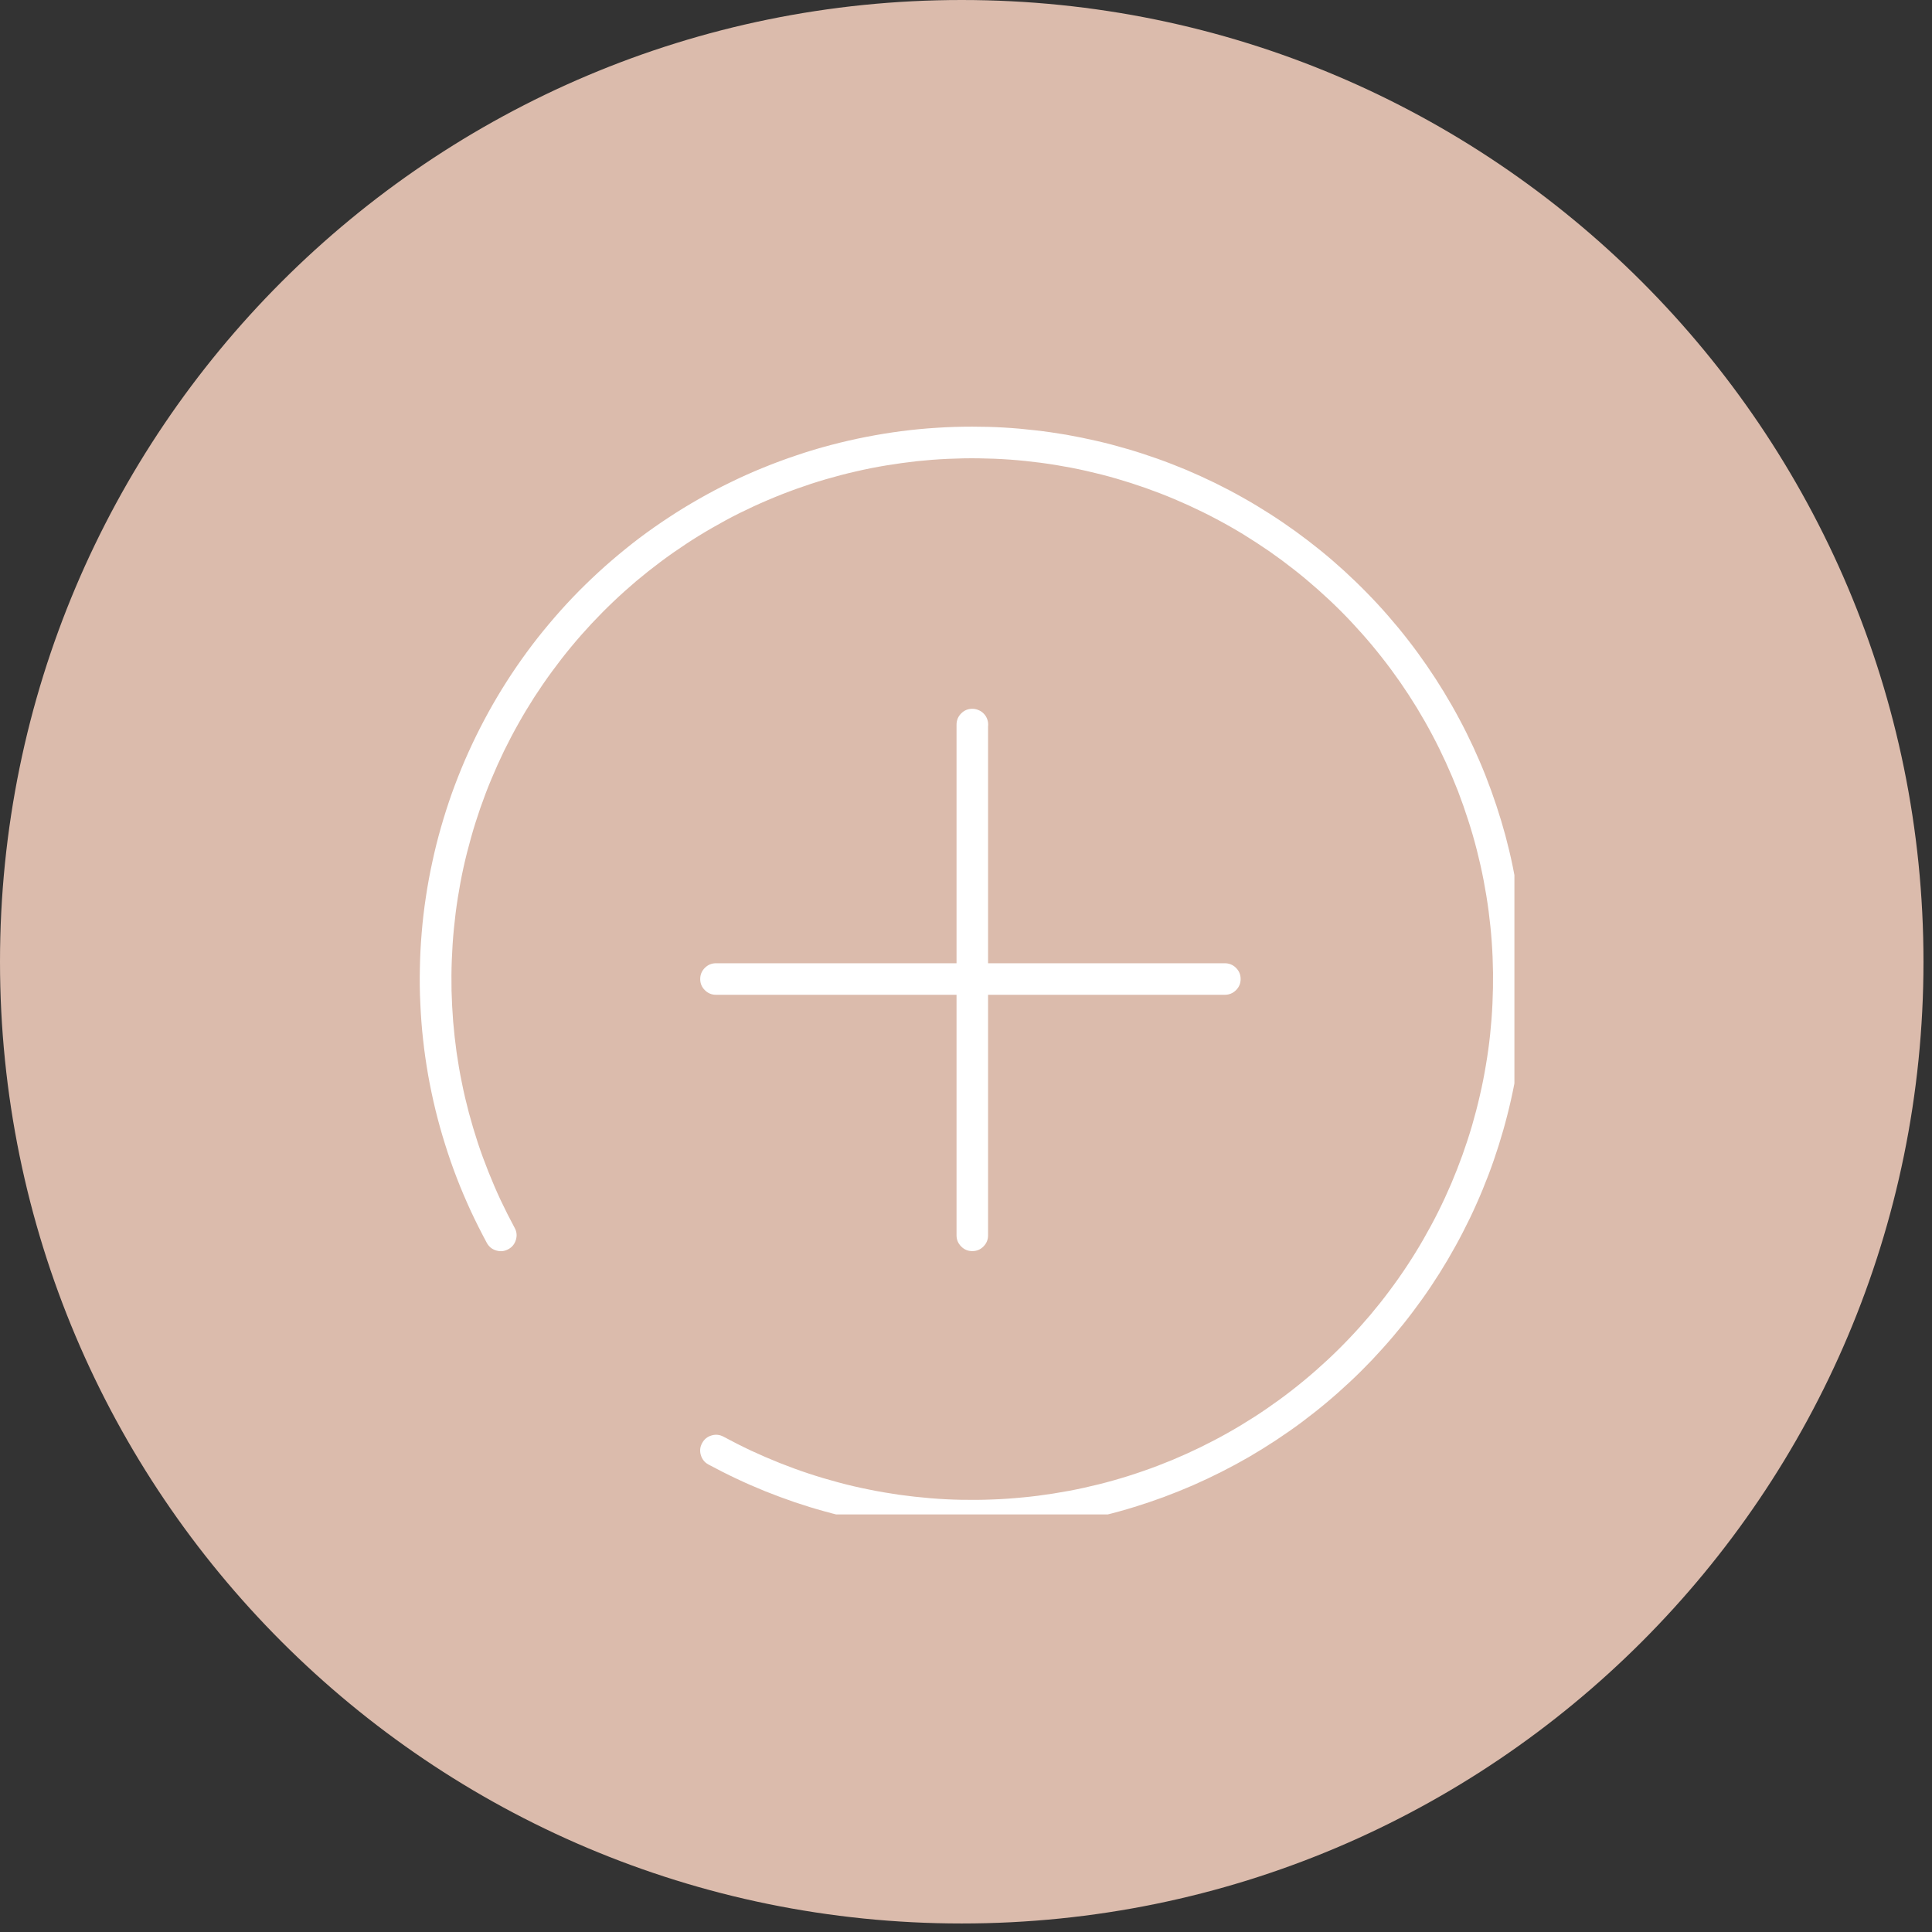 <svg xmlns="http://www.w3.org/2000/svg" xmlns:xlink="http://www.w3.org/1999/xlink" width="150" zoomAndPan="magnify" viewBox="0 0 112.5 112.5" height="150" preserveAspectRatio="xMidYMid meet" version="1.0"><rect x="0" y="0" width="112.5" height="112.5" fill="#333333" stroke="none"/><defs><clipPath id="a09bfc3e4a"><path d="M 0 0 L 112.004 0 L 112.004 112.004 L 0 112.004 Z M 0 0 " clip-rule="nonzero"/></clipPath><clipPath id="13fe9ebc45"><path d="M 56 0 C 86.93 0 112.004 25.074 112.004 56 C 112.004 86.93 86.93 112.004 56 112.004 C 25.074 112.004 0 86.93 0 56 C 0 25.074 25.074 0 56 0 Z M 56 0 " clip-rule="nonzero"/></clipPath><clipPath id="a785411283"><path d="M 0 0 L 112.004 0 L 112.004 112.004 L 0 112.004 Z M 0 0 " clip-rule="nonzero"/></clipPath><clipPath id="2ed5e68955"><path d="M 56 0 C 86.93 0 112.004 25.074 112.004 56 C 112.004 86.93 86.93 112.004 56 112.004 C 25.074 112.004 0 86.93 0 56 C 0 25.074 25.074 0 56 0 Z M 56 0 " clip-rule="nonzero"/></clipPath><clipPath id="fc14a89ec5"><rect x="0" width="113" y="0" height="113"/></clipPath><clipPath id="9e6d0d6702"><path d="M 24 24 L 88.184 24 L 88.184 88.184 L 24 88.184 Z M 24 24 " clip-rule="nonzero"/></clipPath></defs><g clip-path="url(#a09bfc3e4a)"><g clip-path="url(#13fe9ebc45)"><g transform="matrix(1, 0, 0, 1, 0, -0)"><g clip-path="url(#fc14a89ec5)"><g clip-path="url(#a785411283)"><g clip-path="url(#2ed5e68955)"><path fill="#dbbbac" d="M 0 0 L 112.004 0 L 112.004 112.004 L 0 112.004 Z M 0 0 " fill-opacity="1" fill-rule="nonzero"/></g></g></g></g></g></g><g clip-path="url(#9e6d0d6702)"><path fill="#ffffff" d="M 56.617 24.844 C 55.926 24.844 55.23 24.863 54.539 24.91 C 53.848 24.953 53.156 25.02 52.469 25.109 C 51.781 25.199 51.098 25.312 50.418 25.445 C 49.734 25.578 49.062 25.734 48.391 25.91 C 47.719 26.086 47.055 26.285 46.398 26.508 C 45.742 26.727 45.09 26.969 44.449 27.23 C 43.805 27.492 43.172 27.773 42.551 28.078 C 41.926 28.379 41.312 28.703 40.711 29.047 C 40.105 29.391 39.516 29.75 38.938 30.133 C 38.355 30.512 37.789 30.914 37.234 31.328 C 36.684 31.746 36.145 32.184 35.617 32.637 C 35.094 33.086 34.582 33.559 34.086 34.043 C 33.59 34.527 33.113 35.027 32.648 35.547 C 32.188 36.062 31.742 36.594 31.312 37.137 C 30.883 37.684 30.473 38.242 30.082 38.812 C 29.688 39.387 29.316 39.969 28.961 40.566 C 28.605 41.164 28.273 41.77 27.957 42.387 C 27.641 43.004 27.348 43.633 27.07 44.27 C 26.797 44.906 26.543 45.551 26.309 46.203 C 26.078 46.855 25.867 47.516 25.676 48.184 C 25.484 48.852 25.316 49.523 25.172 50.203 C 25.023 50.879 24.898 51.562 24.797 52.246 C 24.691 52.934 24.613 53.621 24.555 54.312 C 24.496 55.004 24.461 55.695 24.449 56.391 C 24.434 57.082 24.441 57.777 24.477 58.469 C 24.508 59.16 24.559 59.852 24.637 60.543 C 24.711 61.23 24.812 61.918 24.93 62.602 C 25.051 63.281 25.195 63.961 25.359 64.637 C 25.523 65.309 25.711 65.977 25.918 66.637 C 26.125 67.301 26.352 67.953 26.602 68.602 C 26.852 69.25 27.125 69.887 27.414 70.516 C 27.707 71.145 28.02 71.766 28.348 72.375 C 28.473 72.598 28.652 72.746 28.898 72.816 C 29.141 72.891 29.375 72.863 29.598 72.742 C 29.824 72.621 29.969 72.438 30.043 72.191 C 30.113 71.949 30.09 71.715 29.965 71.492 C 29.68 70.965 29.41 70.426 29.152 69.883 C 28.898 69.34 28.66 68.785 28.438 68.227 C 28.215 67.668 28.008 67.105 27.82 66.535 C 27.633 65.965 27.461 65.387 27.305 64.805 C 27.152 64.227 27.012 63.641 26.895 63.051 C 26.773 62.461 26.672 61.871 26.586 61.273 C 26.504 60.68 26.438 60.082 26.387 59.484 C 26.34 58.883 26.309 58.281 26.293 57.684 C 26.281 57.082 26.285 56.48 26.309 55.879 C 26.332 55.277 26.371 54.68 26.43 54.082 C 26.488 53.48 26.562 52.887 26.656 52.293 C 26.75 51.699 26.859 51.105 26.988 50.52 C 27.117 49.934 27.266 49.352 27.43 48.77 C 27.59 48.191 27.773 47.621 27.969 47.051 C 28.168 46.484 28.379 45.922 28.613 45.367 C 28.844 44.812 29.09 44.266 29.352 43.723 C 29.617 43.184 29.895 42.652 30.191 42.129 C 30.484 41.602 30.797 41.09 31.121 40.582 C 31.449 40.078 31.789 39.582 32.145 39.098 C 32.5 38.613 32.867 38.137 33.25 37.676 C 33.633 37.211 34.031 36.762 34.441 36.32 C 34.852 35.883 35.273 35.453 35.711 35.039 C 36.145 34.625 36.594 34.223 37.051 33.836 C 37.512 33.449 37.984 33.074 38.465 32.715 C 38.945 32.355 39.438 32.012 39.941 31.68 C 40.441 31.348 40.953 31.035 41.477 30.734 C 41.996 30.434 42.523 30.148 43.062 29.879 C 43.602 29.613 44.145 29.359 44.699 29.125 C 45.254 28.887 45.812 28.668 46.379 28.465 C 46.945 28.262 47.516 28.074 48.094 27.906 C 48.668 27.738 49.25 27.586 49.836 27.453 C 50.422 27.316 51.012 27.199 51.605 27.102 C 52.199 27.004 52.793 26.922 53.391 26.855 C 53.988 26.793 54.59 26.746 55.188 26.719 C 55.789 26.691 56.391 26.68 56.992 26.688 C 57.594 26.695 58.191 26.719 58.793 26.762 C 59.391 26.805 59.992 26.867 60.586 26.945 C 61.184 27.023 61.777 27.121 62.367 27.234 C 62.957 27.348 63.543 27.48 64.125 27.629 C 64.707 27.777 65.285 27.945 65.859 28.129 C 66.43 28.312 66.996 28.512 67.559 28.73 C 68.117 28.945 68.672 29.18 69.219 29.43 C 69.766 29.68 70.305 29.945 70.836 30.227 C 71.367 30.508 71.891 30.805 72.402 31.117 C 72.914 31.434 73.418 31.762 73.914 32.102 C 74.406 32.445 74.891 32.805 75.363 33.176 C 75.836 33.547 76.297 33.934 76.746 34.332 C 77.195 34.73 77.633 35.141 78.059 35.566 C 78.484 35.992 78.895 36.43 79.293 36.879 C 79.695 37.328 80.078 37.789 80.449 38.262 C 80.824 38.734 81.18 39.219 81.523 39.711 C 81.867 40.207 82.195 40.711 82.508 41.223 C 82.82 41.738 83.117 42.258 83.398 42.789 C 83.68 43.32 83.945 43.859 84.195 44.406 C 84.445 44.953 84.68 45.508 84.898 46.066 C 85.113 46.629 85.312 47.195 85.496 47.77 C 85.68 48.34 85.848 48.918 85.996 49.5 C 86.145 50.082 86.277 50.668 86.391 51.262 C 86.504 51.852 86.602 52.445 86.68 53.039 C 86.758 53.637 86.82 54.234 86.863 54.832 C 86.906 55.434 86.93 56.031 86.938 56.633 C 86.945 57.234 86.934 57.836 86.906 58.438 C 86.879 59.039 86.832 59.637 86.77 60.234 C 86.707 60.832 86.625 61.43 86.523 62.02 C 86.426 62.613 86.309 63.203 86.172 63.789 C 86.039 64.375 85.887 64.957 85.719 65.535 C 85.551 66.109 85.363 66.684 85.16 67.25 C 84.957 67.812 84.738 68.375 84.504 68.926 C 84.266 69.48 84.016 70.023 83.746 70.562 C 83.477 71.102 83.191 71.629 82.891 72.152 C 82.594 72.672 82.277 73.184 81.945 73.688 C 81.617 74.188 81.27 74.68 80.91 75.16 C 80.551 75.645 80.176 76.113 79.789 76.574 C 79.402 77.031 79 77.48 78.586 77.914 C 78.172 78.352 77.746 78.773 77.305 79.184 C 76.863 79.594 76.414 79.992 75.949 80.375 C 75.488 80.758 75.012 81.129 74.527 81.484 C 74.043 81.836 73.547 82.18 73.043 82.504 C 72.535 82.828 72.023 83.141 71.5 83.434 C 70.977 83.73 70.441 84.008 69.902 84.273 C 69.363 84.535 68.812 84.785 68.258 85.016 C 67.703 85.246 67.141 85.461 66.574 85.656 C 66.008 85.855 65.434 86.035 64.855 86.199 C 64.277 86.363 63.691 86.508 63.105 86.637 C 62.52 86.766 61.93 86.875 61.332 86.969 C 60.738 87.062 60.145 87.141 59.547 87.195 C 58.945 87.254 58.348 87.297 57.746 87.316 C 57.145 87.34 56.543 87.344 55.945 87.332 C 55.344 87.32 54.742 87.289 54.145 87.238 C 53.543 87.188 52.945 87.121 52.352 87.039 C 51.758 86.953 51.164 86.852 50.574 86.73 C 49.984 86.613 49.402 86.477 48.82 86.32 C 48.238 86.164 47.664 85.996 47.09 85.805 C 46.52 85.617 45.957 85.41 45.398 85.188 C 44.84 84.965 44.289 84.727 43.742 84.473 C 43.199 84.219 42.664 83.945 42.133 83.66 C 41.91 83.539 41.676 83.512 41.434 83.586 C 41.191 83.656 41.008 83.805 40.887 84.027 C 40.762 84.25 40.738 84.484 40.809 84.727 C 40.883 84.973 41.027 85.156 41.25 85.277 C 41.789 85.566 42.332 85.844 42.883 86.102 C 43.434 86.363 43.992 86.605 44.559 86.836 C 45.125 87.062 45.695 87.273 46.273 87.473 C 46.852 87.668 47.434 87.848 48.02 88.008 C 48.605 88.172 49.199 88.316 49.797 88.445 C 50.391 88.574 50.988 88.688 51.594 88.781 C 52.195 88.875 52.801 88.953 53.406 89.016 C 54.012 89.074 54.621 89.117 55.23 89.145 C 55.84 89.172 56.449 89.18 57.059 89.172 C 57.668 89.16 58.277 89.137 58.883 89.094 C 59.492 89.047 60.098 88.988 60.703 88.91 C 61.309 88.832 61.91 88.738 62.508 88.625 C 63.109 88.512 63.703 88.383 64.297 88.238 C 64.887 88.094 65.477 87.93 66.059 87.75 C 66.641 87.57 67.219 87.375 67.789 87.164 C 68.359 86.949 68.926 86.723 69.484 86.48 C 70.043 86.234 70.594 85.973 71.137 85.699 C 71.684 85.422 72.219 85.133 72.746 84.828 C 73.273 84.52 73.789 84.199 74.301 83.863 C 74.809 83.527 75.309 83.18 75.797 82.816 C 76.285 82.449 76.766 82.074 77.23 81.684 C 77.699 81.293 78.156 80.887 78.602 80.469 C 79.047 80.055 79.477 79.625 79.898 79.184 C 80.316 78.738 80.727 78.285 81.121 77.82 C 81.516 77.355 81.895 76.883 82.262 76.395 C 82.629 75.91 82.984 75.414 83.324 74.906 C 83.664 74.398 83.988 73.883 84.297 73.359 C 84.605 72.832 84.902 72.301 85.18 71.758 C 85.461 71.215 85.727 70.668 85.973 70.109 C 86.223 69.555 86.453 68.988 86.672 68.418 C 86.887 67.852 87.086 67.273 87.27 66.691 C 87.453 66.109 87.621 65.523 87.77 64.934 C 87.922 64.344 88.055 63.75 88.172 63.148 C 88.285 62.551 88.387 61.949 88.469 61.348 C 88.551 60.742 88.617 60.137 88.664 59.527 C 88.711 58.922 88.742 58.312 88.754 57.703 C 88.77 57.094 88.766 56.484 88.742 55.875 C 88.723 55.266 88.684 54.656 88.625 54.051 C 88.57 53.441 88.496 52.836 88.406 52.234 C 88.316 51.633 88.207 51.031 88.082 50.434 C 87.961 49.84 87.816 49.246 87.66 48.656 C 87.5 48.066 87.324 47.484 87.133 46.906 C 86.941 46.328 86.734 45.754 86.512 45.188 C 86.289 44.621 86.047 44.059 85.793 43.508 C 85.535 42.953 85.266 42.406 84.977 41.871 C 84.691 41.332 84.387 40.801 84.07 40.281 C 83.754 39.762 83.422 39.25 83.074 38.746 C 82.73 38.246 82.371 37.754 81.996 37.273 C 81.621 36.789 81.234 36.32 80.832 35.859 C 80.434 35.402 80.02 34.953 79.594 34.52 C 79.168 34.082 78.727 33.66 78.277 33.246 C 77.828 32.836 77.367 32.438 76.895 32.055 C 76.418 31.668 75.938 31.301 75.441 30.941 C 74.949 30.586 74.445 30.242 73.93 29.914 C 73.418 29.586 72.895 29.27 72.363 28.973 C 71.832 28.672 71.293 28.391 70.746 28.121 C 70.195 27.852 69.641 27.602 69.082 27.363 C 68.52 27.129 67.949 26.906 67.375 26.703 C 66.801 26.5 66.223 26.312 65.637 26.141 C 65.051 25.969 64.461 25.812 63.867 25.676 C 63.273 25.539 62.676 25.418 62.078 25.312 C 61.477 25.211 60.871 25.121 60.266 25.055 C 59.66 24.984 59.055 24.93 58.445 24.895 C 57.836 24.859 57.227 24.844 56.617 24.844 Z M 56.617 24.844 " fill-opacity="1" fill-rule="nonzero"/></g><path fill="#ffffff" d="M 56.617 41.273 C 56.363 41.273 56.148 41.363 55.969 41.543 C 55.789 41.723 55.699 41.941 55.699 42.195 L 55.699 56.09 L 41.691 56.09 C 41.438 56.09 41.223 56.18 41.043 56.359 C 40.863 56.539 40.773 56.754 40.773 57.008 C 40.773 57.262 40.863 57.48 41.043 57.656 C 41.223 57.836 41.438 57.926 41.691 57.926 L 55.699 57.926 L 55.699 71.934 C 55.699 72.188 55.789 72.402 55.969 72.582 C 56.148 72.762 56.363 72.852 56.617 72.852 C 56.871 72.852 57.09 72.762 57.266 72.582 C 57.445 72.402 57.535 72.188 57.535 71.934 L 57.535 57.926 L 71.32 57.926 C 71.574 57.926 71.793 57.836 71.973 57.656 C 72.152 57.48 72.242 57.262 72.242 57.008 C 72.242 56.754 72.152 56.539 71.973 56.359 C 71.793 56.18 71.574 56.09 71.32 56.09 L 57.535 56.09 L 57.535 42.305 C 57.551 42.172 57.539 42.043 57.5 41.918 C 57.461 41.793 57.398 41.68 57.309 41.582 C 57.223 41.484 57.117 41.406 56.996 41.355 C 56.875 41.301 56.75 41.273 56.617 41.273 Z M 56.617 41.273 " fill-opacity="1" fill-rule="nonzero"/></svg>